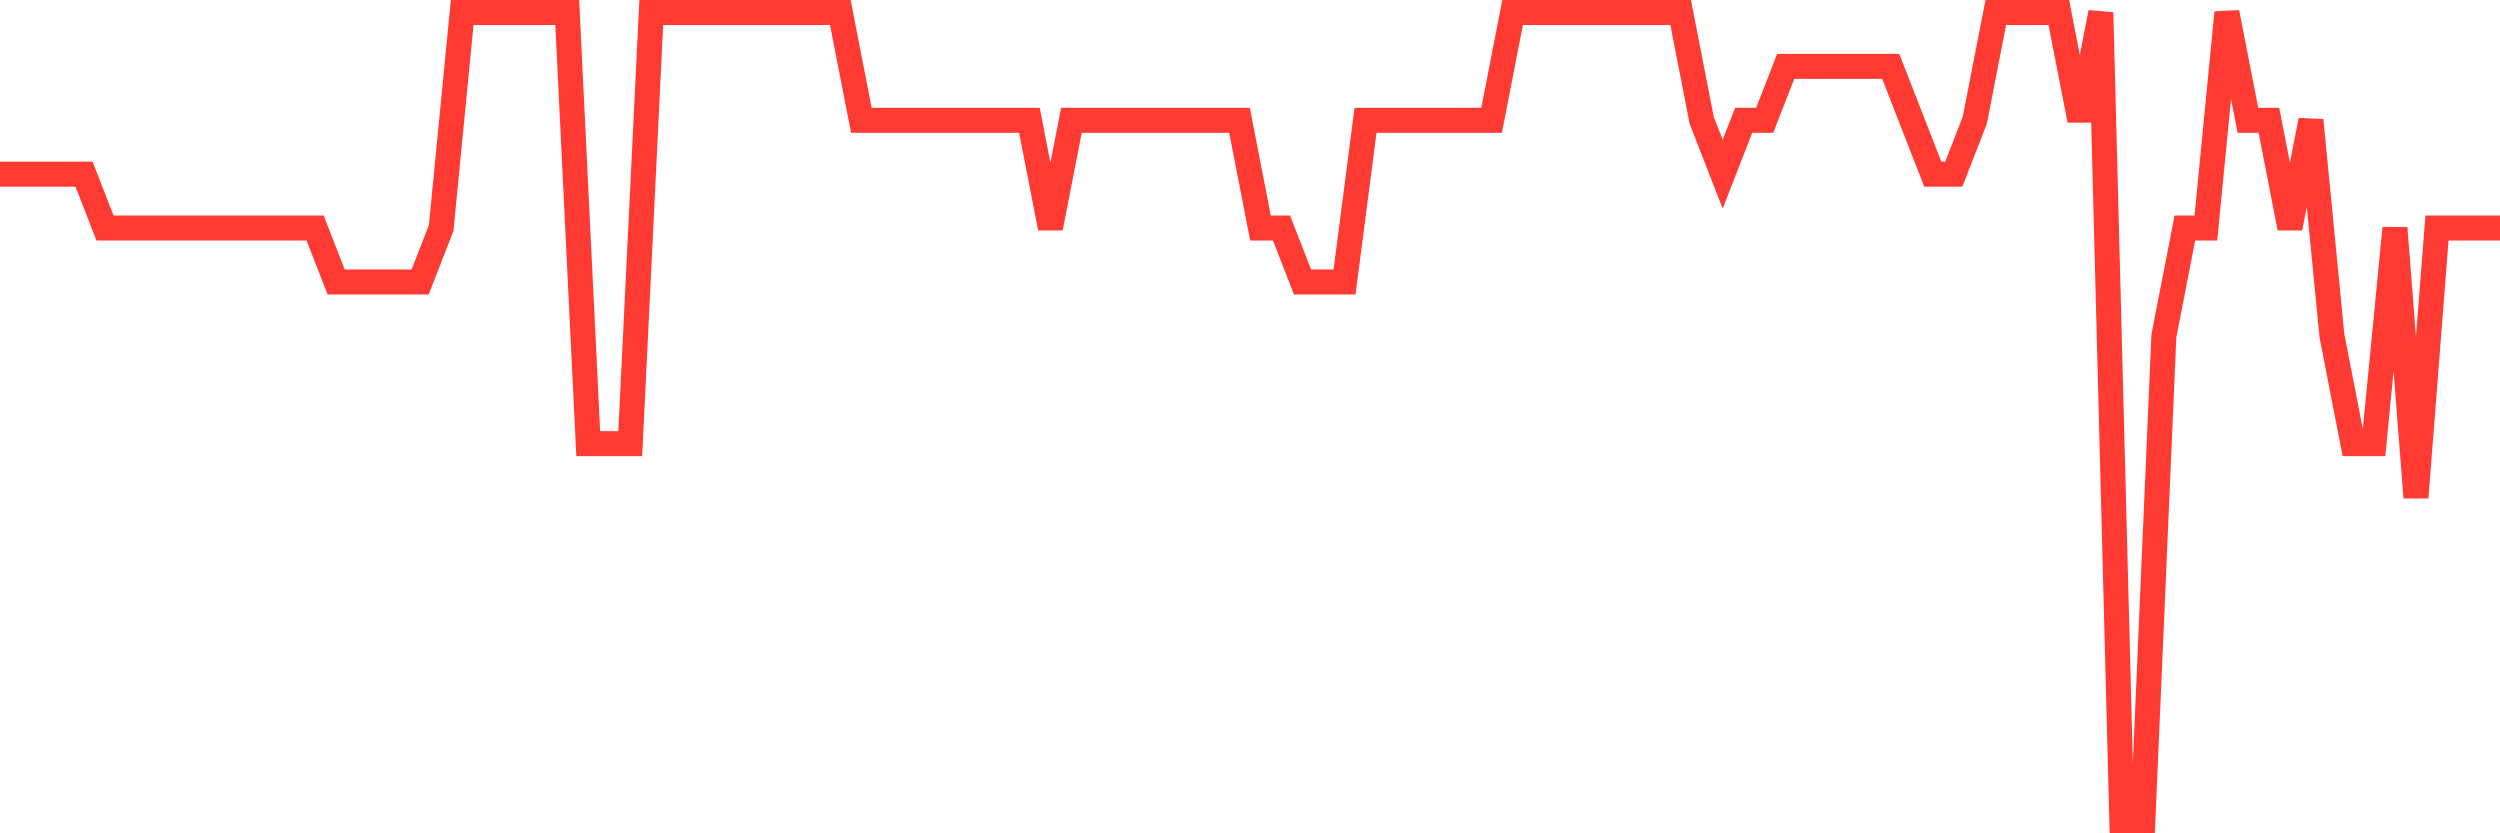 <svg
  xmlns="http://www.w3.org/2000/svg"
  xmlns:xlink="http://www.w3.org/1999/xlink"
  width="120"
  height="40"
  viewBox="0 0 120 40"
  preserveAspectRatio="none"
>
  <polyline
    points="0,8.36 1.008,8.36 2.017,8.36 3.025,8.36 4.034,8.36 5.042,10.947 6.05,10.947 7.059,10.947 8.067,10.947 9.076,10.947 10.084,10.947 11.092,10.947 12.101,10.947 13.109,10.947 14.118,10.947 15.126,10.947 16.134,13.533 17.143,13.533 18.151,13.533 19.16,13.533 20.168,13.533 21.176,10.947 22.185,0.6 23.193,0.6 24.202,0.6 25.21,0.6 26.218,0.6 27.227,0.6 28.235,21.293 29.244,21.293 30.252,21.293 31.261,0.6 32.269,0.6 33.277,0.6 34.286,0.6 35.294,0.6 36.303,0.6 37.311,0.6 38.319,0.6 39.328,0.6 40.336,0.6 41.345,5.773 42.353,5.773 43.361,5.773 44.37,5.773 45.378,5.773 46.387,5.773 47.395,5.773 48.403,5.773 49.412,5.773 50.42,10.947 51.429,5.773 52.437,5.773 53.445,5.773 54.454,5.773 55.462,5.773 56.471,5.773 57.479,5.773 58.487,5.773 59.496,5.773 60.504,10.947 61.513,10.947 62.521,13.533 63.529,13.533 64.538,13.533 65.546,5.773 66.555,5.773 67.563,5.773 68.571,5.773 69.58,5.773 70.588,5.773 71.597,5.773 72.605,0.6 73.613,0.6 74.622,0.6 75.63,0.6 76.639,0.6 77.647,0.6 78.655,0.6 79.664,0.6 80.672,0.6 81.681,5.773 82.689,8.36 83.697,5.773 84.706,5.773 85.714,3.187 86.723,3.187 87.731,3.187 88.739,3.187 89.748,3.187 90.756,3.187 91.765,5.773 92.773,8.36 93.782,8.36 94.79,5.773 95.798,0.6 96.807,0.6 97.815,0.6 98.824,0.6 99.832,5.773 100.84,0.6 101.849,39.4 102.857,39.4 103.866,16.12 104.874,10.947 105.882,10.947 106.891,0.6 107.899,5.773 108.908,5.773 109.916,10.947 110.924,5.773 111.933,16.12 112.941,21.293 113.95,21.293 114.958,10.947 115.966,23.88 116.975,10.947 117.983,10.947 118.992,10.947 120,10.947"
    fill="none"
    stroke="#ff3a33"
    stroke-width="1.2"
  >
  </polyline>
</svg>